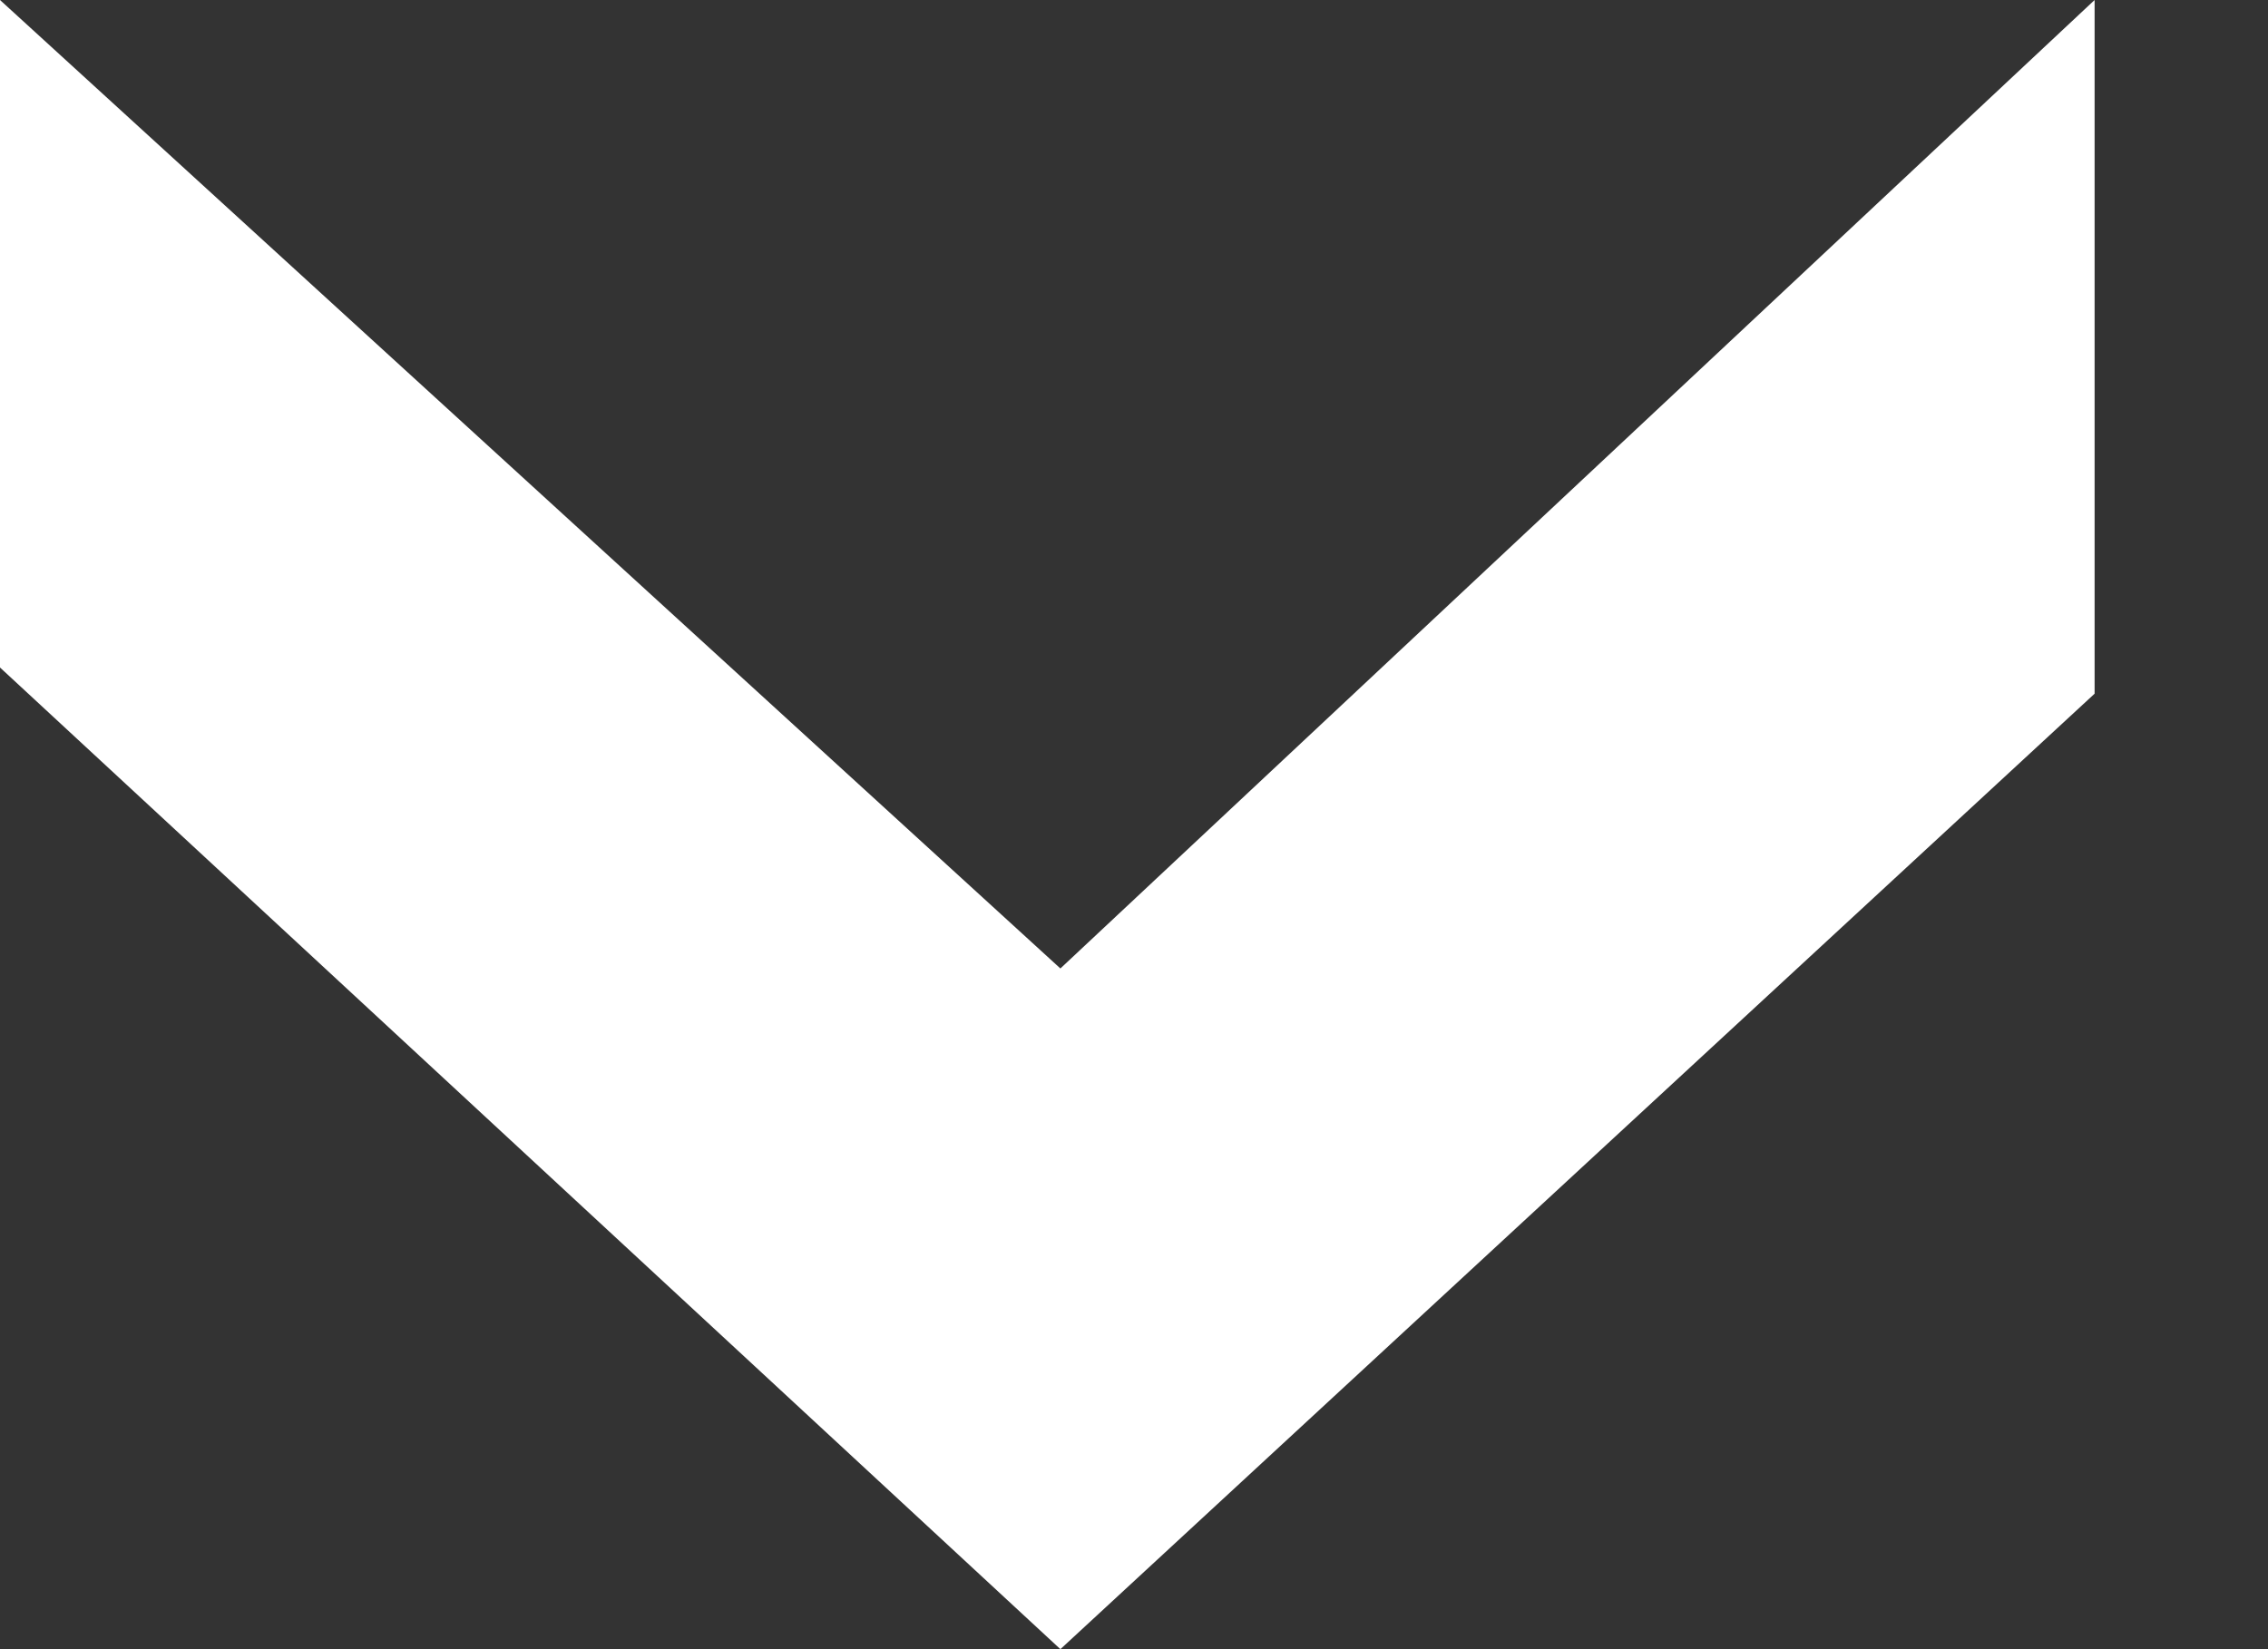 <svg width="11" height="8" viewBox="0 0 11 8" fill="none" xmlns="http://www.w3.org/2000/svg">
<rect x="0" y="0" width="11" height="8" fill="#333333" stroke="none"/>
<path d="M10.159 -4.44066e-07L10.159 3.365L5.143 8L-2.08156e-07 3.238L-3.49691e-07 0L5.143 4.698L10.159 -4.44066e-07Z" fill="white"/>
</svg>

